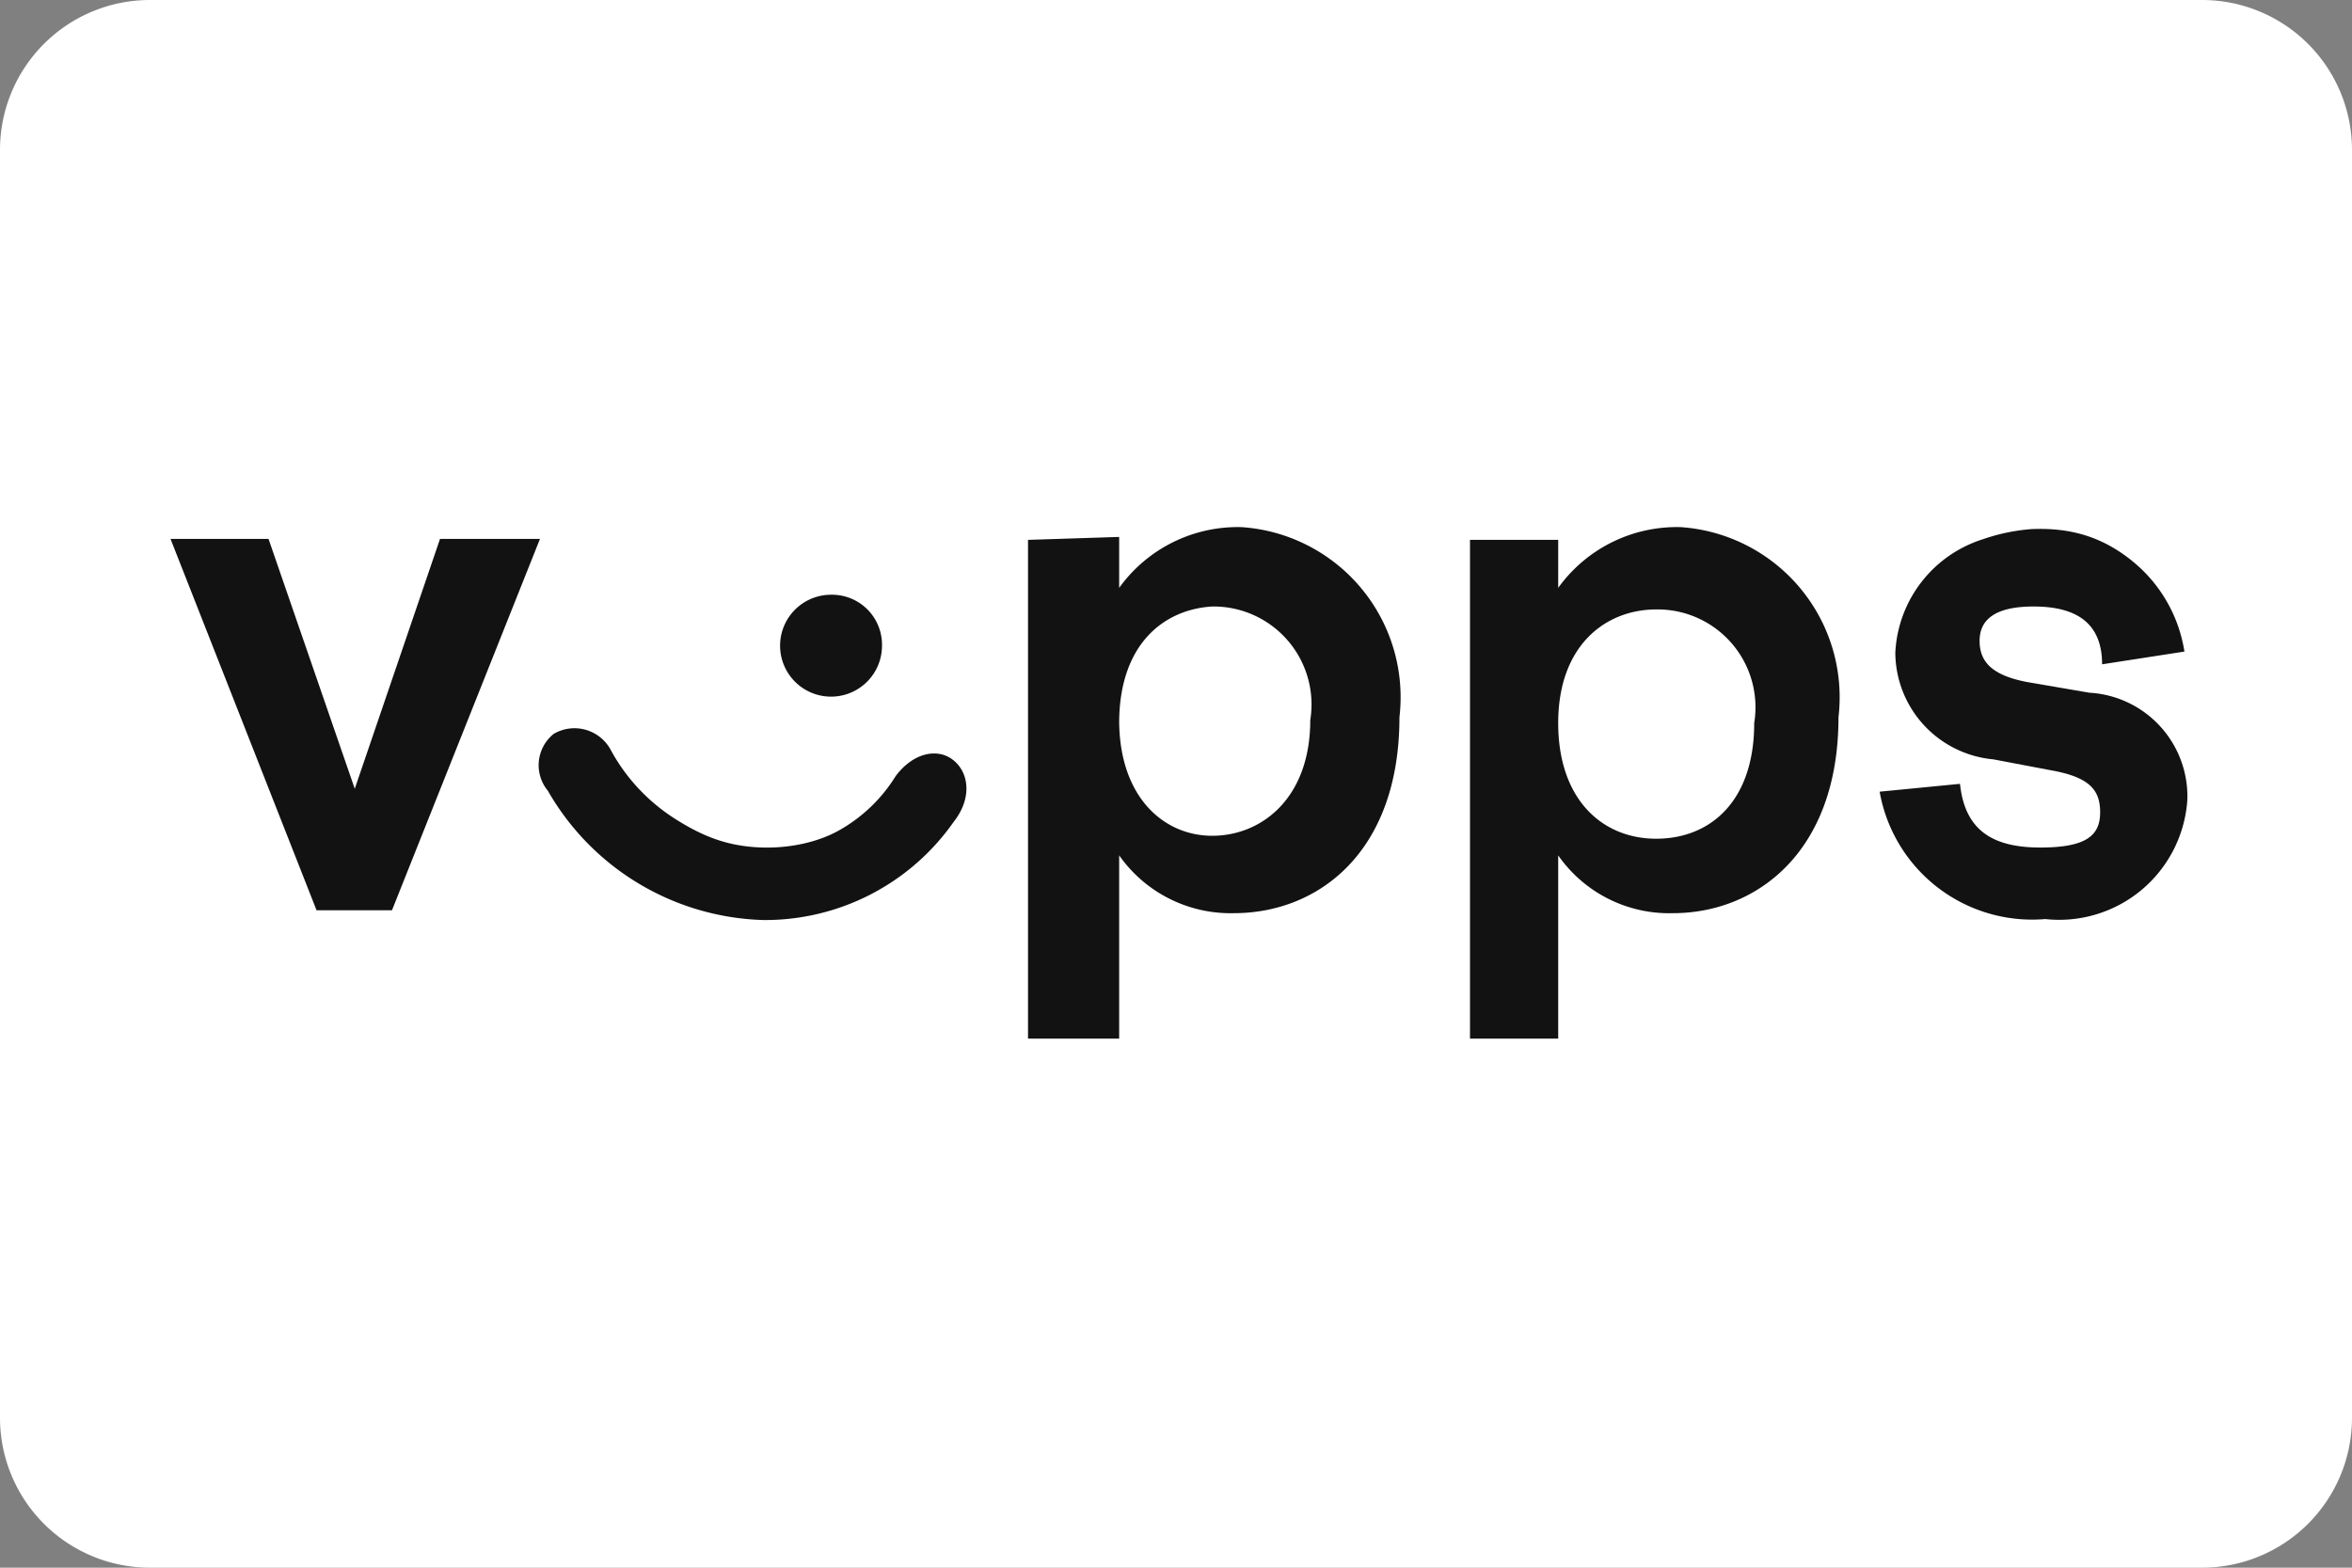 <svg width="36" height="24" viewBox="0 0 36 24" fill="none" xmlns="http://www.w3.org/2000/svg"><rect x="0" y="0" width="36" height="24" fill="#808080" stroke="none"/><path d="M33.705 0H2.295A2.295 2.295 0 000 2.295v19.41A2.295 2.295 0 002.295 24h31.41A2.295 2.295 0 0036 21.705V2.295A2.295 2.295 0 0033.705 0z" fill="#fff"/><path fill-rule="evenodd" clip-rule="evenodd" d="M6.735 8.25L5.43 12.075 4.11 8.25h-1.5l2.235 5.685H6L8.265 8.25h-1.53zM13.5 9.87a.78.78 0 11-.78-.765.765.765 0 01.78.765zm-.655 2.841a2.4 2.4 0 00.865-.831c.27-.36.645-.435.885-.24s.285.585 0 .945a3.524 3.524 0 01-2.91 1.5 3.93 3.93 0 01-3.3-1.98.614.614 0 01.09-.87.63.63 0 01.87.24c.23.428.567.79.976 1.053.41.262.804.435 1.364.447.464.01.877-.104 1.16-.264zm4.285-1.686c0 1.17.675 1.77 1.425 1.77s1.5-.57 1.5-1.77a1.5 1.5 0 00-1.5-1.74c-.75.045-1.425.585-1.425 1.785v-.045zm0-2.805V9a2.235 2.235 0 011.875-.93 2.61 2.61 0 012.415 2.91c0 2.07-1.245 3-2.535 3a2.084 2.084 0 01-1.755-.885V15.9h-1.395V8.265l1.395-.045zm6.72 2.85c0 1.17.675 1.77 1.5 1.77s1.5-.57 1.5-1.77a1.498 1.498 0 00-1.5-1.74c-.765 0-1.5.54-1.5 1.74zm0-2.805V9a2.235 2.235 0 011.875-.93 2.61 2.61 0 012.415 2.91c0 2.07-1.26 3-2.535 3a2.07 2.07 0 01-1.755-.885V15.9H22.5V8.265h1.35z" fill="#121212"/><path d="M32.63 8.583c-.434-.347-.907-.51-1.535-.483a2.963 2.963 0 00-.75.157A1.92 1.92 0 0029.01 9.99a1.65 1.65 0 001.5 1.635l.87.165c.6.105.765.3.765.645 0 .345-.195.54-.915.54S30.075 12.72 30 12l-1.23.12a2.37 2.37 0 002.535 1.95 1.966 1.966 0 002.175-1.83 1.59 1.59 0 00-1.5-1.635l-.96-.165c-.54-.105-.72-.315-.72-.63s.225-.525.825-.525 1.05.21 1.05.885l1.26-.195a2.22 2.22 0 00-.806-1.392z" fill="#121212"/></svg>